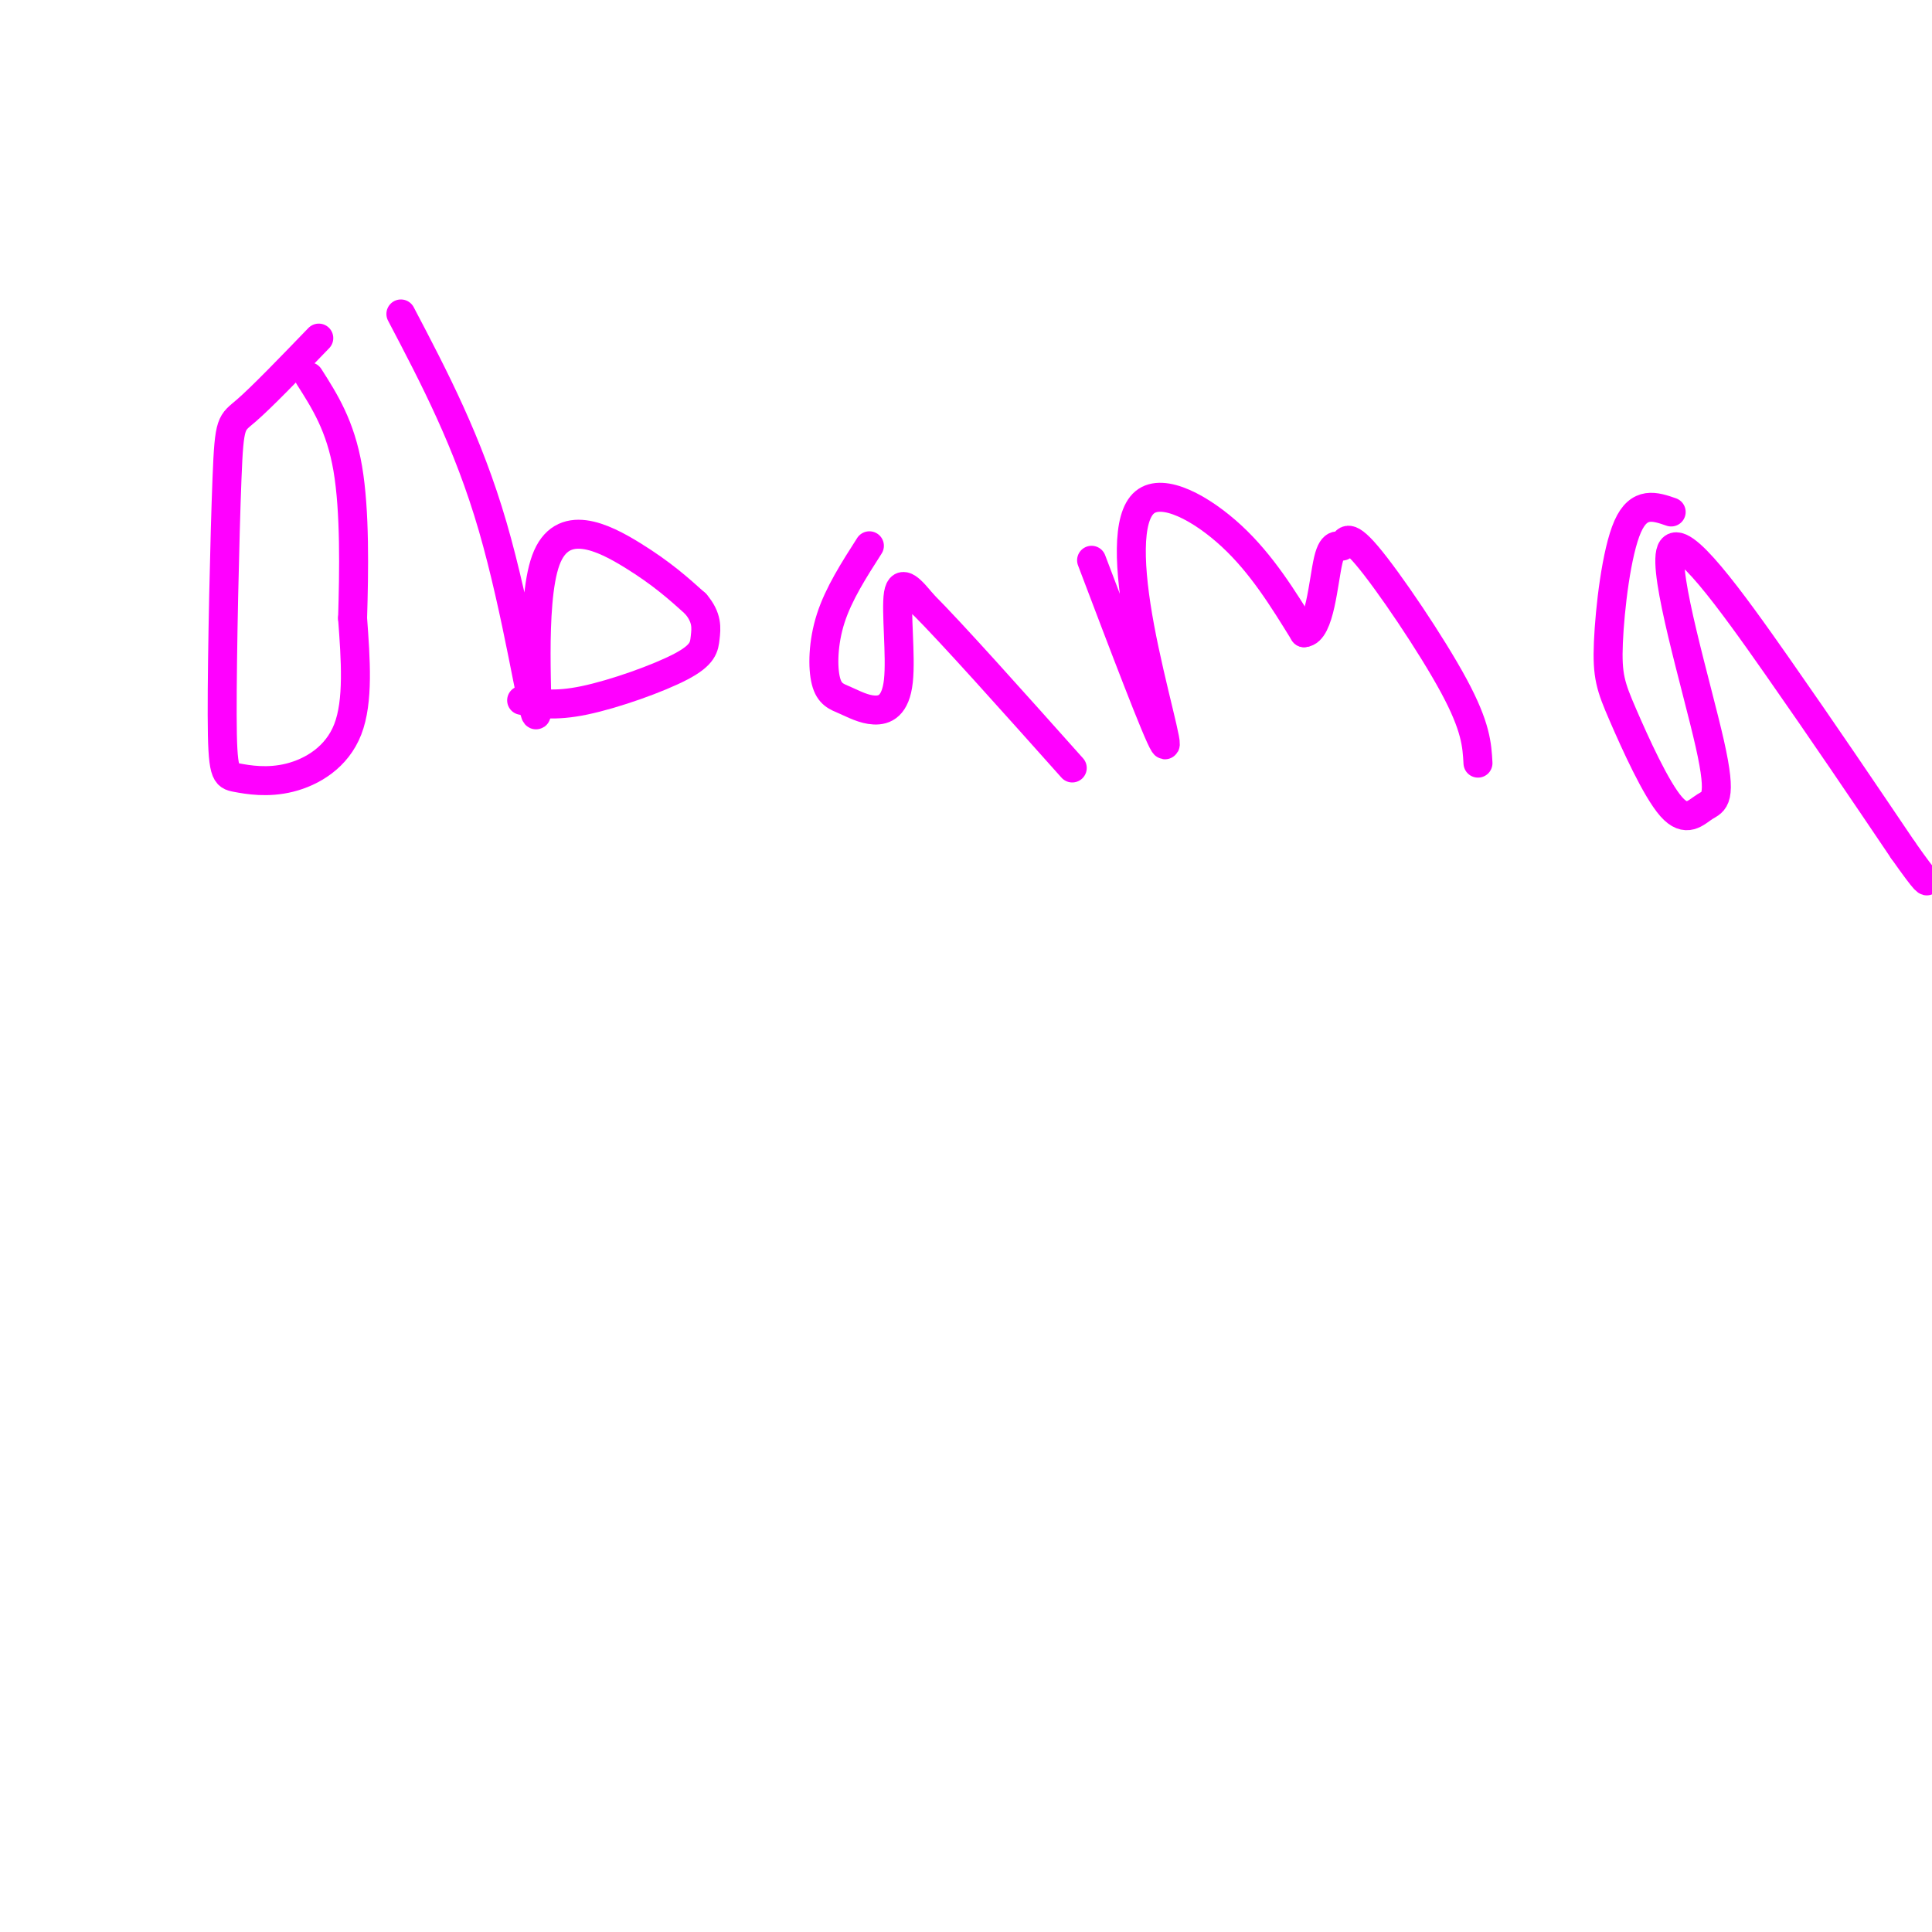 <svg viewBox='0 0 400 400' version='1.1' xmlns='http://www.w3.org/2000/svg' xmlns:xlink='http://www.w3.org/1999/xlink'><g fill='none' stroke='#ff00ff' stroke-width='6' stroke-linecap='round' stroke-linejoin='round'><path d='M66,70c-5.924,6.139 -11.849,12.277 -15,15c-3.151,2.723 -3.530,2.030 -4,14c-0.470,11.970 -1.032,36.602 -1,49c0.032,12.398 0.658,12.560 3,13c2.342,0.440 6.400,1.157 11,0c4.600,-1.157 9.743,-4.188 12,-10c2.257,-5.812 1.629,-14.406 1,-23'/><path d='M73,128c0.289,-9.622 0.511,-22.178 -1,-31c-1.511,-8.822 -4.756,-13.911 -8,-19'/><path d='M83,65c6.949,13.234 13.898,26.469 19,44c5.102,17.531 8.357,39.359 9,39c0.643,-0.359 -1.327,-22.904 2,-32c3.327,-9.096 11.951,-4.742 18,-1c6.049,3.742 9.525,6.871 13,10'/><path d='M144,125c2.490,2.880 2.214,5.081 2,7c-0.214,1.919 -0.365,3.555 -5,6c-4.635,2.445 -13.753,5.699 -20,7c-6.247,1.301 -9.624,0.651 -13,0'/><path d='M180,113c-3.184,4.970 -6.368,9.940 -8,15c-1.632,5.060 -1.713,10.209 -1,13c0.713,2.791 2.219,3.223 4,4c1.781,0.777 3.838,1.899 6,2c2.162,0.101 4.428,-0.819 5,-6c0.572,-5.181 -0.551,-14.623 0,-18c0.551,-3.377 2.775,-0.688 5,2'/><path d='M191,125c6.000,6.000 18.500,20.000 31,34'/><path d='M226,116c6.817,17.967 13.633,35.933 15,38c1.367,2.067 -2.716,-11.766 -5,-24c-2.284,-12.234 -2.769,-22.871 1,-26c3.769,-3.129 11.791,1.249 18,7c6.209,5.751 10.604,12.876 15,20'/><path d='M270,131c3.279,-0.191 3.978,-10.667 5,-15c1.022,-4.333 2.367,-2.522 3,-3c0.633,-0.478 0.555,-3.244 5,2c4.445,5.244 13.413,18.498 18,27c4.587,8.502 4.794,12.251 5,16'/><path d='M346,106c-3.328,-1.149 -6.657,-2.297 -9,3c-2.343,5.297 -3.701,17.041 -4,24c-0.299,6.959 0.462,9.135 3,15c2.538,5.865 6.855,15.421 10,19c3.145,3.579 5.119,1.183 7,0c1.881,-1.183 3.669,-1.152 1,-13c-2.669,-11.848 -9.796,-35.574 -8,-40c1.796,-4.426 12.513,10.450 22,24c9.487,13.550 17.743,25.775 26,38'/><path d='M394,176c5.167,7.333 5.083,6.667 5,6'/></g>
</svg>
